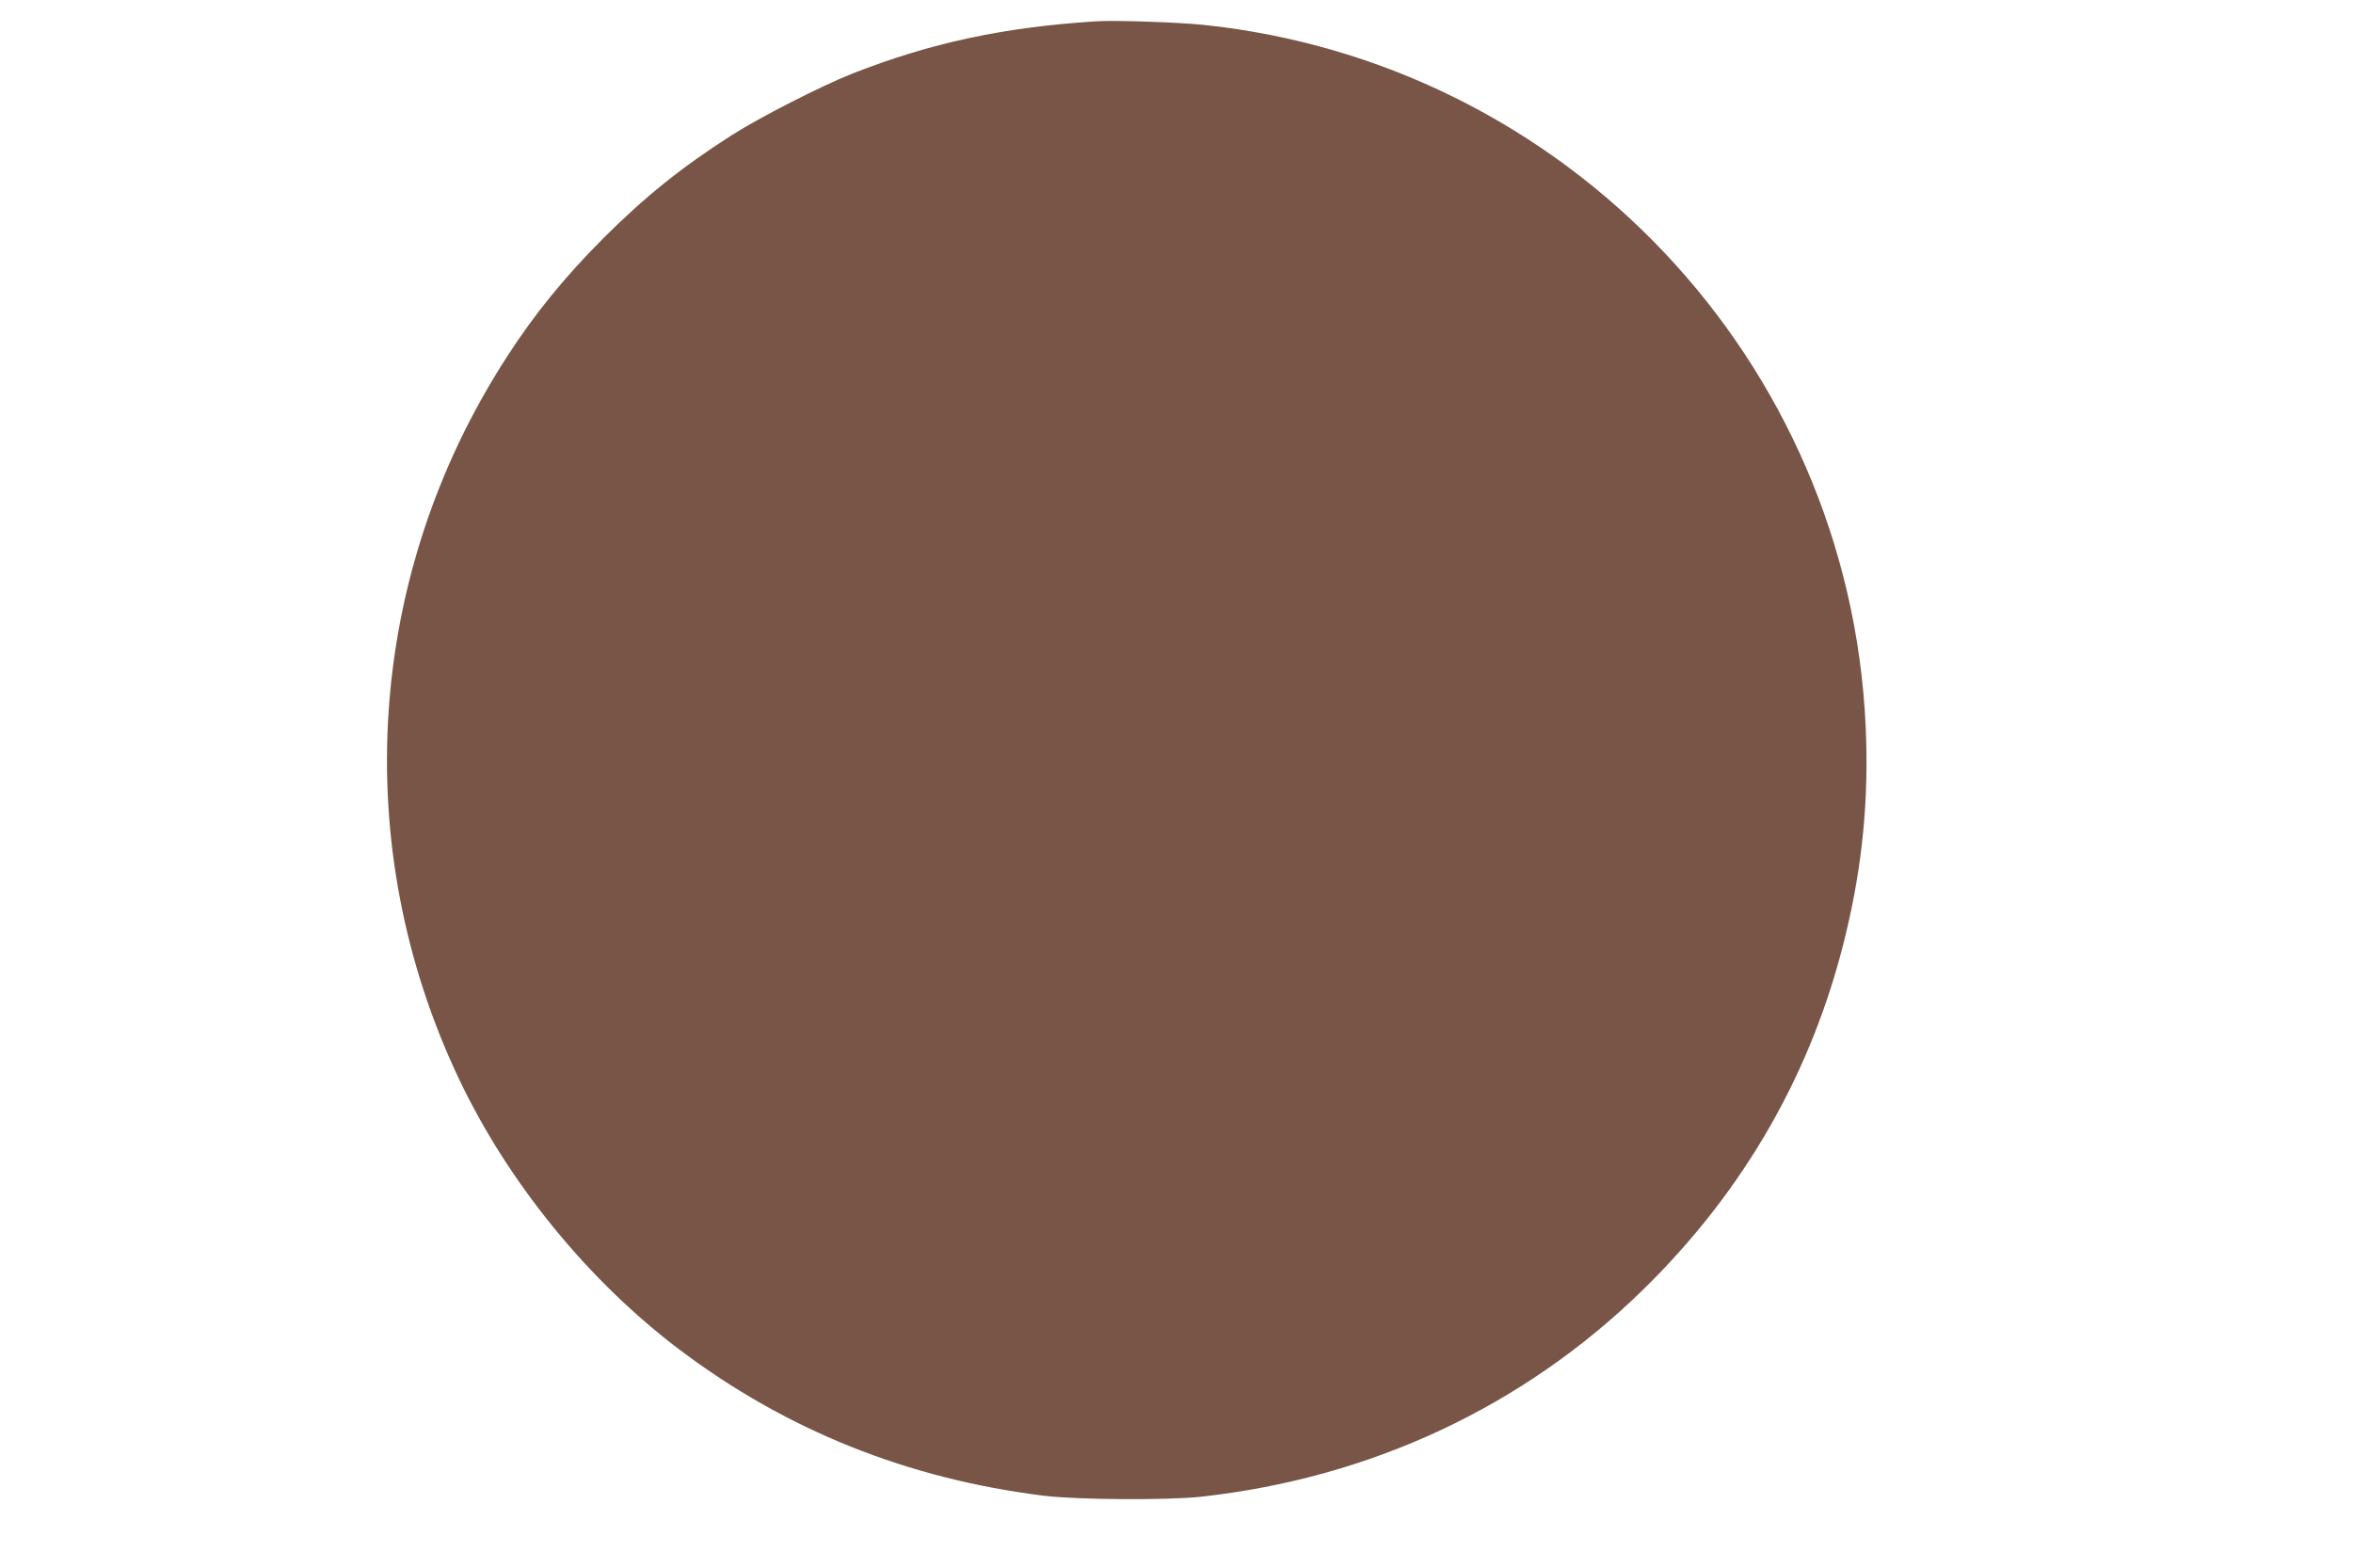 <?xml version="1.0" standalone="no"?>
<!DOCTYPE svg PUBLIC "-//W3C//DTD SVG 20010904//EN"
 "http://www.w3.org/TR/2001/REC-SVG-20010904/DTD/svg10.dtd">
<svg version="1.0" xmlns="http://www.w3.org/2000/svg"
 width="1280pt" height="853pt" viewBox="0 0 1280 853"
 preserveAspectRatio="xMidYMid meet">
<g transform="translate(0,853) scale(0.1,-0.1)"
fill="#795548" stroke="none">
<path d="M5960 8414 c-506 -33 -897 -117 -1325 -285 -167 -66 -504 -238 -657
-336 -272 -174 -468 -332 -694 -557 -214 -215 -374 -411 -527 -648 -766 -1183
-863 -2660 -259 -3930 268 -563 701 -1094 1197 -1469 583 -440 1242 -704 1985
-796 182 -22 673 -25 855 -5 923 102 1751 490 2399 1122 556 543 927 1191
1106 1935 92 380 127 744 109 1135 -92 1986 -1624 3608 -3604 3815 -141 14
-483 26 -585 19z"/>
</g>
</svg>

